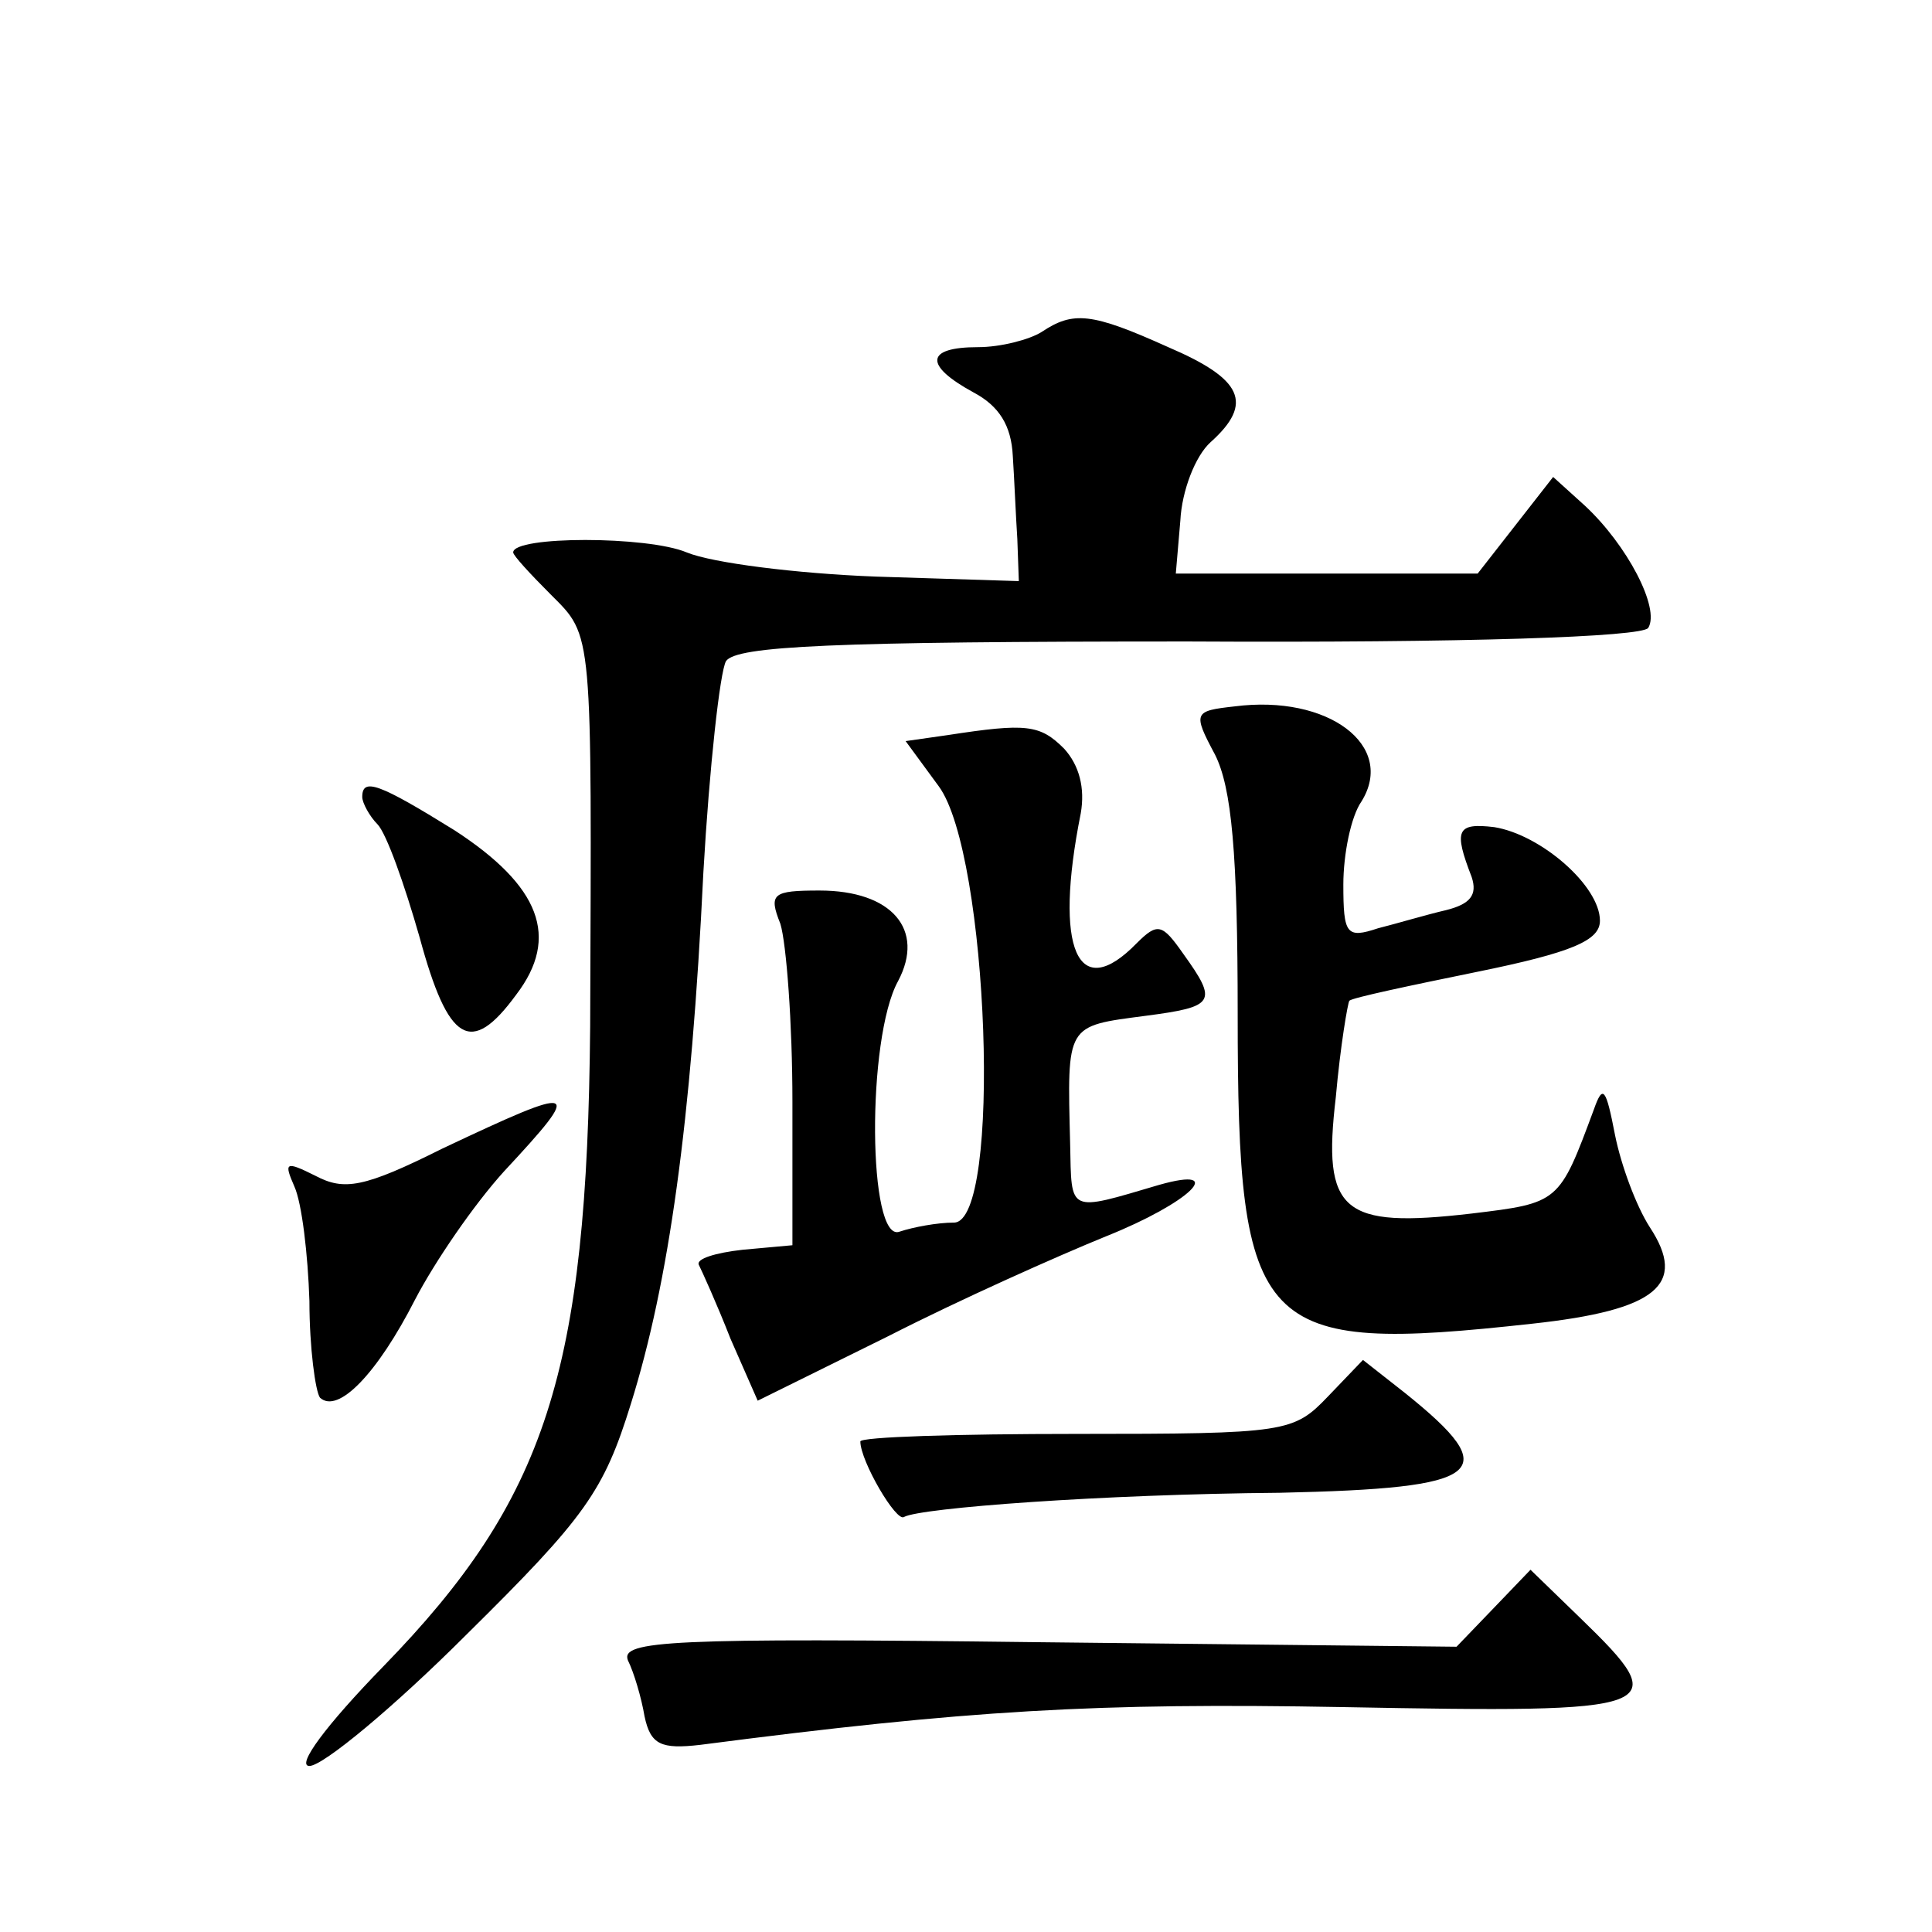 <?xml version="1.0" standalone="no"?>
<!DOCTYPE svg PUBLIC "-//W3C//DTD SVG 20010904//EN"
 "http://www.w3.org/TR/2001/REC-SVG-20010904/DTD/svg10.dtd">
<svg version="1.0" xmlns="http://www.w3.org/2000/svg"
 width="128pt" height="128pt" viewBox="0 0 128 128"
 preserveAspectRatio="xMidYMid meet">
<g transform="translate(0,128) scale(0.1,-0.1)"
fill="#0" stroke="none">
<path d="M690 1060 c-8 -5 -27 -10 -42 -10 -35 0 -36 -12 -3 -30 17 -9 25 -22 26
-42 1 -15 2 -40 3 -55 l1 -28 -95 3 c-52 2 -108 9 -125 16 -26 11 -115 11 -115
0 0 -2 11 -14 25 -28 28 -28 27 -22 26 -286 -2 -229 -29 -313 -137 -424 -38 -39
-58 -66 -49 -66 9 0 56 39 104 87 79 78 91 95 109 153 25 80 40 186 48 352 4 70
11 133 15 140 7 10 70 13 306 13 184 -1 301 3 305 9 8 13 -14 55 -42 81 l-21 19
-25 -32 -25 -32 -100 0 -100 0 3 35 c1 20 10 43 20 52 29 26 21 42 -28 63 -51 23
-63 24 -84 10z M818 812 c-27 -3 -28 -4 -13 -32 11 -22 15 -65 15 -172 0 -212 13
-225 195 -205 83 9 103 26 78 64 -9 14 -19 41 -23 61 -6 31 -8 34 -14 17 -23 -62
-23 -62 -81 -69 -86 -10 -99 1 -90 77 3 34 8 63 9 64 2 2 40 10 84 19 64 13 82
21 82 34 0 23 -39 57 -70 62 -25 3 -27 -2 -15 -33 4 -12 -1 -18 -17 -22 -13 -3
-33 -9 -45 -12 -21 -7 -23 -4 -23 29 0 20 5 45 12 55 23 37 -22 71 -84 63z M628
793 l-28 -4 22 -30 c33 -45 42 -289 10 -289 -11 0 -27 -3 -36 -6 -21 -8 -22 128
-1 166 18 34 -4 60 -52 60 -31 0 -34 -2 -26 -22 4 -13 8 -66 8 -118 l0 -95 -33
-3 c-18 -2 -31 -6 -29 -10 2 -4 12 -26 21 -49 l18 -41 87 43 c47 24 112 53 144
66 55 22 81 47 35 34 -61 -18 -58 -19 -59 27 -2 80 -3 78 50 85 46 6 48 9 25 41
-14 20 -17 21 -31 7 -39 -40 -55 -4 -37 86 3 17 -1 32 -11 43 -16 16 -25 17 -77
9z M240 752 c0 -4 5 -13 10 -18 6 -6 18 -40 28 -75 19 -70 34 -79 64 -38 29 38
16 72 -41 109 -50 31 -61 35 -61 22z M293 519 c-52 -26 -65 -28 -84 -18 -20 10
-21 9 -14 -7 5 -11 9 -45 10 -76 0 -31 4 -60 7 -64 12 -11 38 16 63 65 13 25 39
63 59 85 53 57 50 58 -41 15z M880 355 c-23 -24 -27 -25 -167 -25 -79 0 -143 -2
-143 -5 0 -13 24 -54 29 -50 11 6 131 15 249 16 136 3 149 13 83 66 l-28 22 -23
-24z M990 215 l-25 -26 -277 3 c-244 3 -277 1 -272 -12 4 -8 9 -25 11 -37 4 -19
11 -22 37 -19 177 23 262 28 426 25 213 -4 220 -2 157 59 l-33 32 -24 -25z"/>
</g>
</svg>
